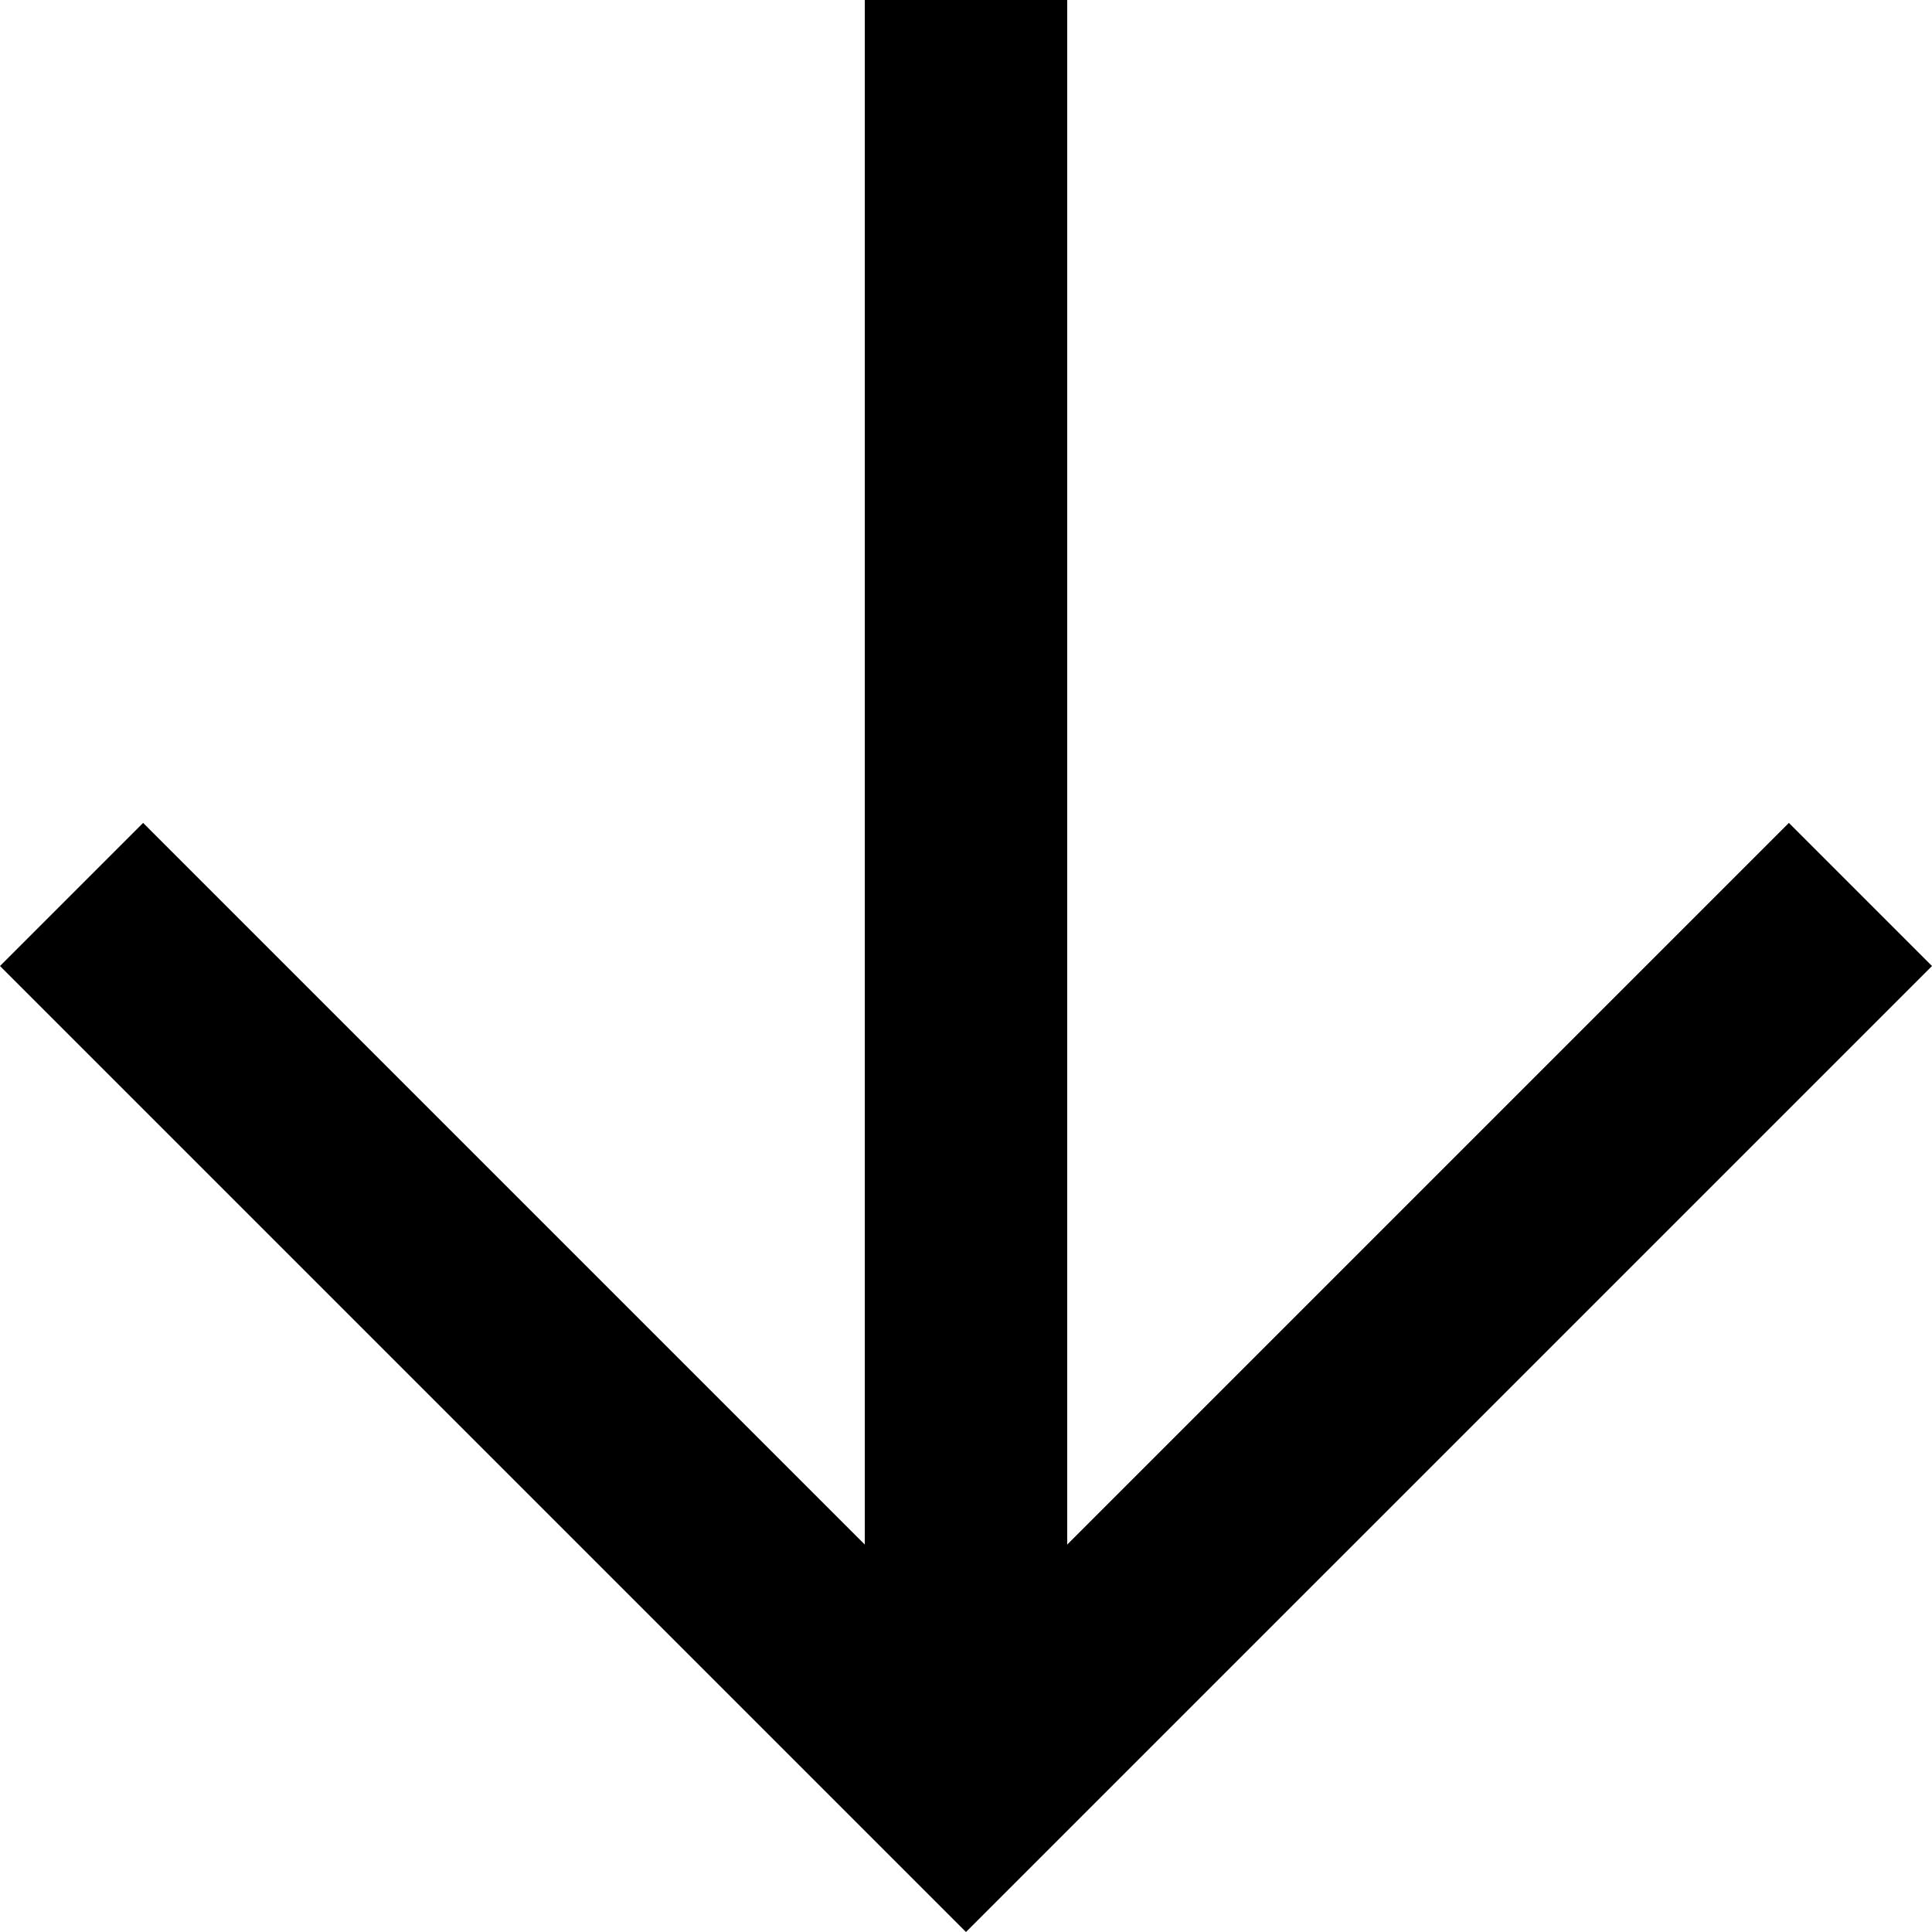 <svg xmlns="http://www.w3.org/2000/svg" viewBox="0 0 1909.19 1909.19"><defs><style>.cls-1{fill:none;stroke:#000;stroke-width:200px;}</style></defs><title>Asset 1</title><g id="Layer_2" data-name="Layer 2"><g id="Layer_1-2" data-name="Layer 1"><g id="Layer_1-2-2" data-name="Layer 1-2"><path class="cls-1" d="M954.59,1767.77V0"/><path class="cls-1" d="M1838.48,883.89,954.59,1767.77,70.71,883.89"/></g></g></g></svg>